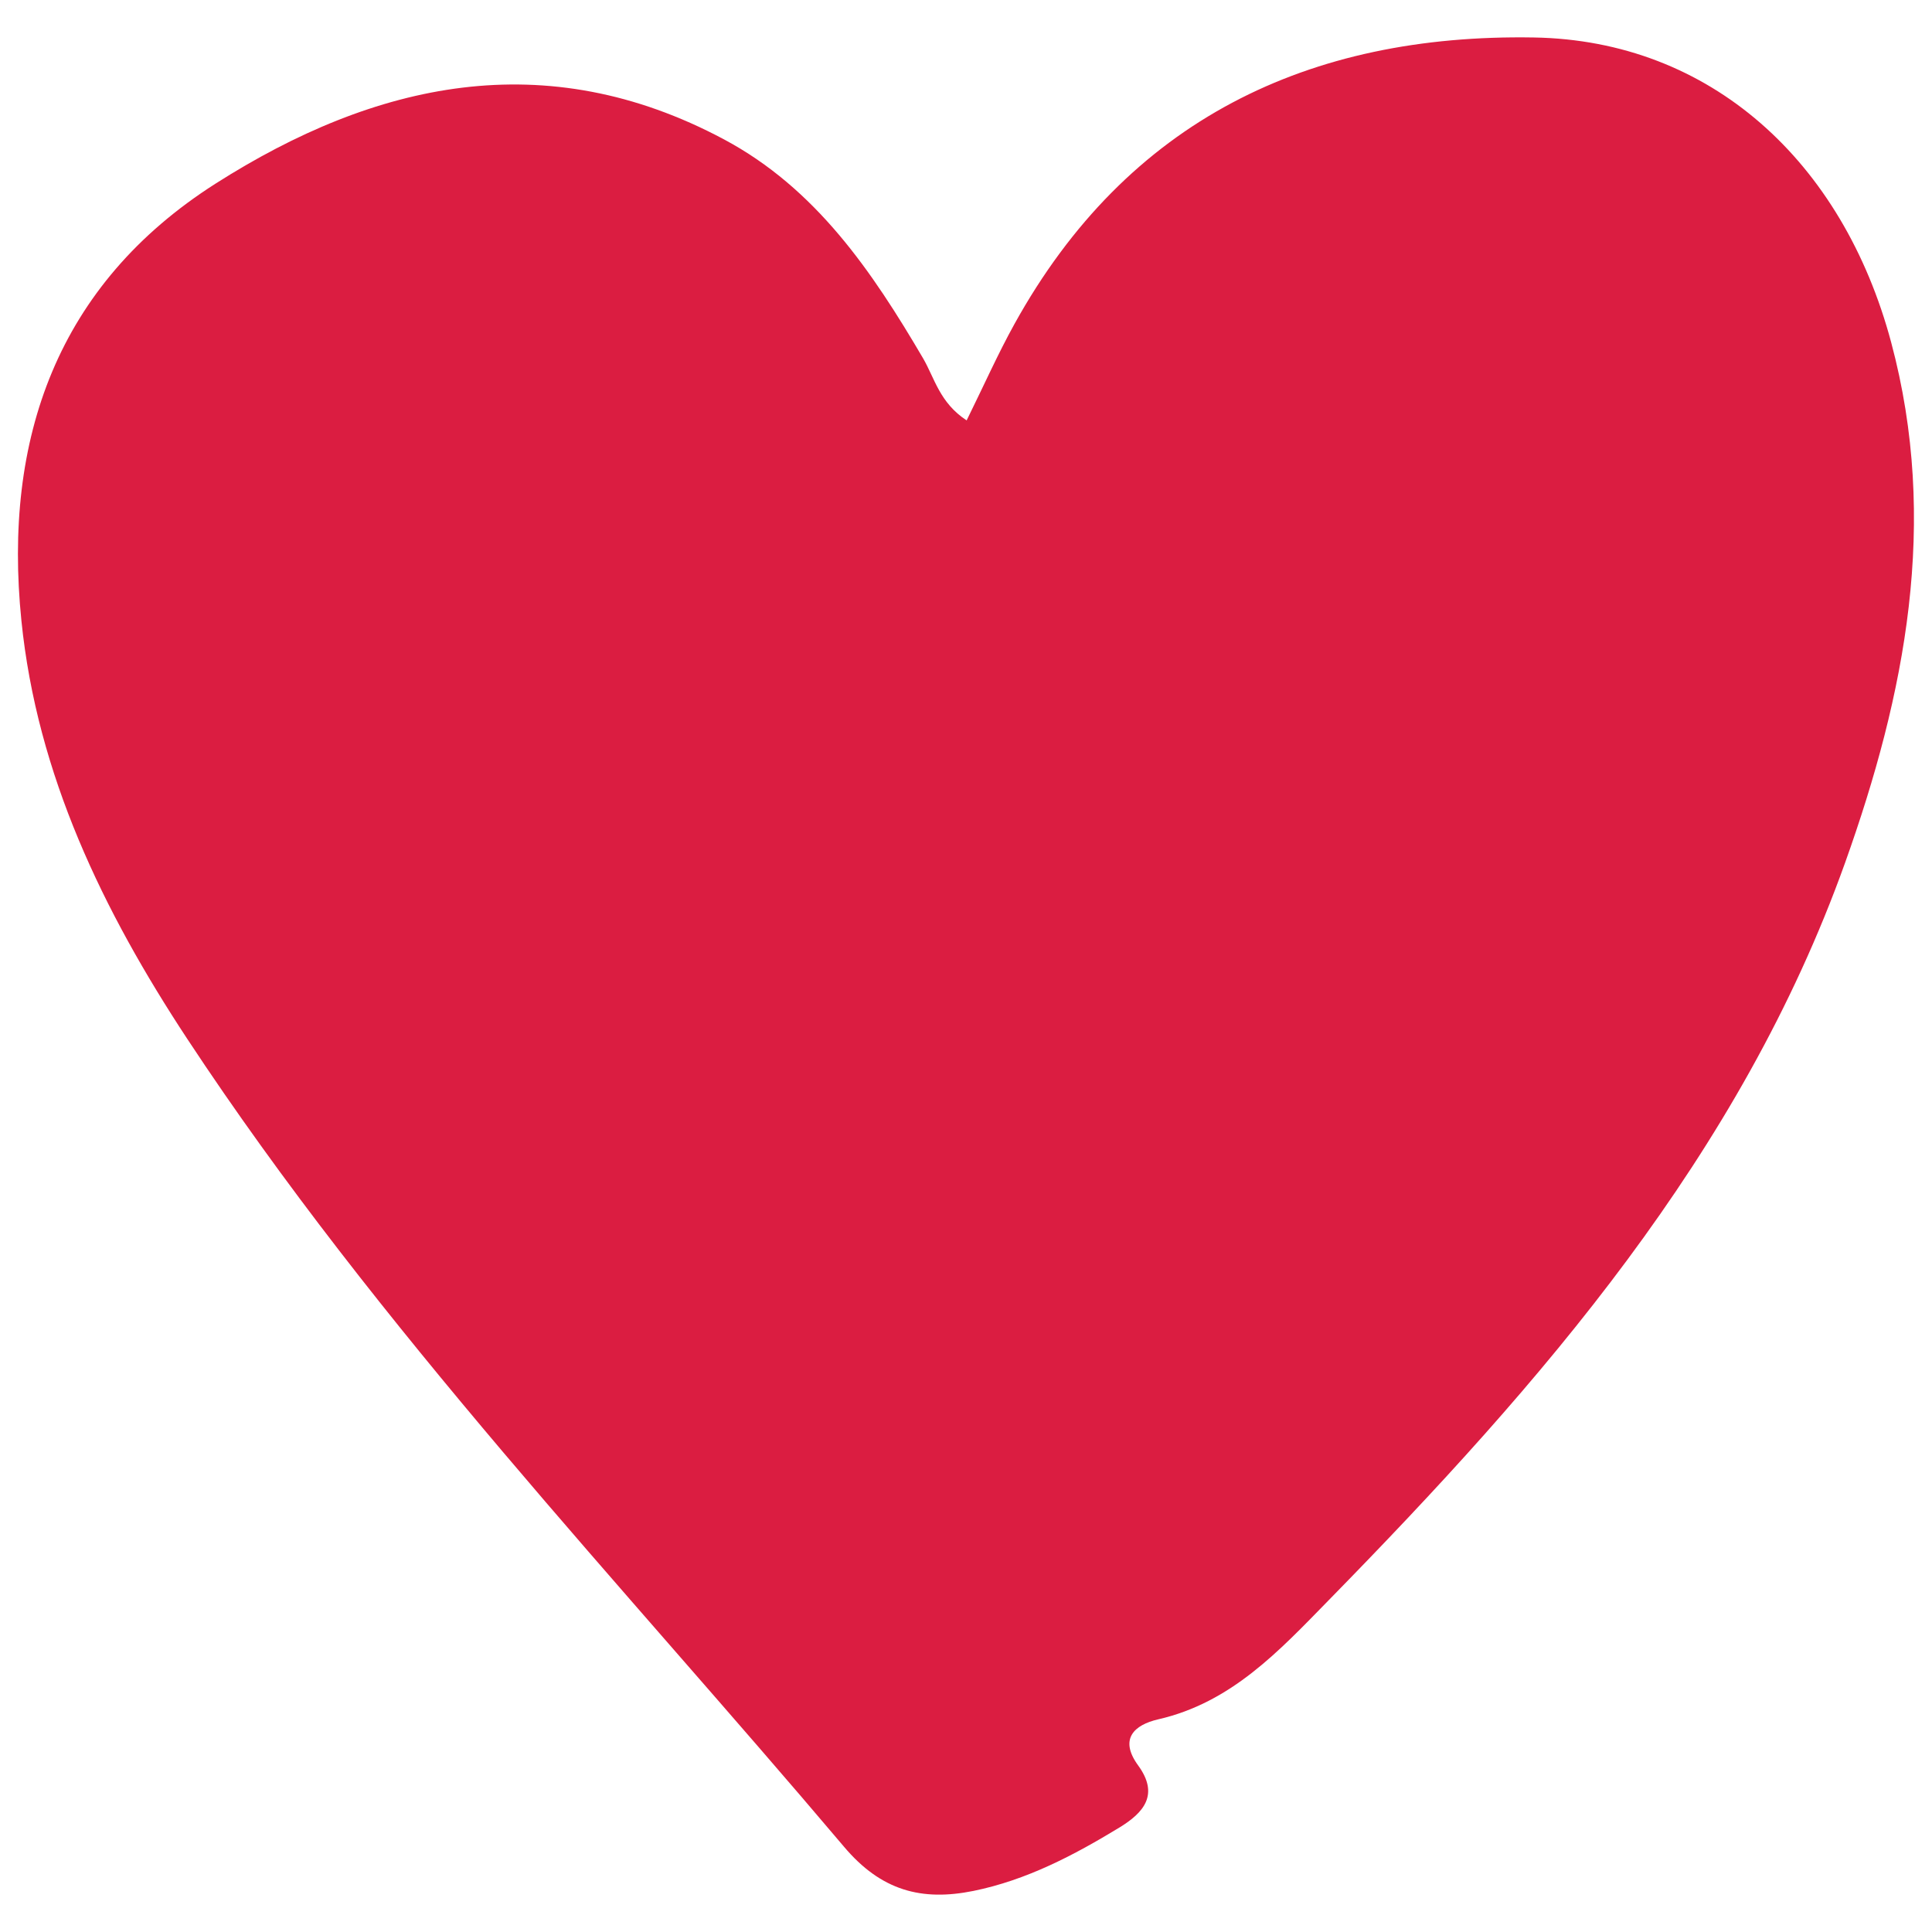 <?xml version="1.0" encoding="utf-8"?>
<!-- Generator: Adobe Illustrator 27.2.0, SVG Export Plug-In . SVG Version: 6.00 Build 0)  -->
<svg version="1.1" id="Layer_1" xmlns="http://www.w3.org/2000/svg" xmlns:xlink="http://www.w3.org/1999/xlink" x="0px" y="0px"
	 viewBox="0 0 150 150" style="enable-background:new 0 0 150 150;" xml:space="preserve">
<style type="text/css">
	.st0{fill:#DB1D41;}
</style>
<g id="HQDc4n_00000126300730167016306870000011659561168654396601_">
	<g>
		<path class="st0" d="M75.05,32.64c1.36-2.76,2.43-5.17,3.71-7.48C87.53,9.3,101.64,2.61,119.09,2.91
			c13.71,0.23,23.98,9.62,27.74,23.67c3.73,13.93,1.1,27.31-3.58,40.41c-8.13,22.71-23.58,40.39-40.11,57.27
			c-3.83,3.92-7.54,7.93-13.22,9.23c-1.86,0.43-3.05,1.52-1.56,3.57c1.66,2.27,0.45,3.67-1.45,4.83c-3.55,2.16-7.21,4.08-11.33,4.92
			c-4.01,0.81-7.16,0-10.06-3.44c-17.41-20.58-36.1-40.12-51-62.74C8.01,70.74,2.87,60.15,1.66,48.17
			C0.23,34.08,4.43,22.1,16.73,14.26c12.39-7.89,25.6-10.84,39.46-3.45c7.15,3.81,11.52,10.26,15.49,17.03
			C72.57,29.38,72.96,31.27,75.05,32.64z"/>
	</g>
</g>
</svg>
